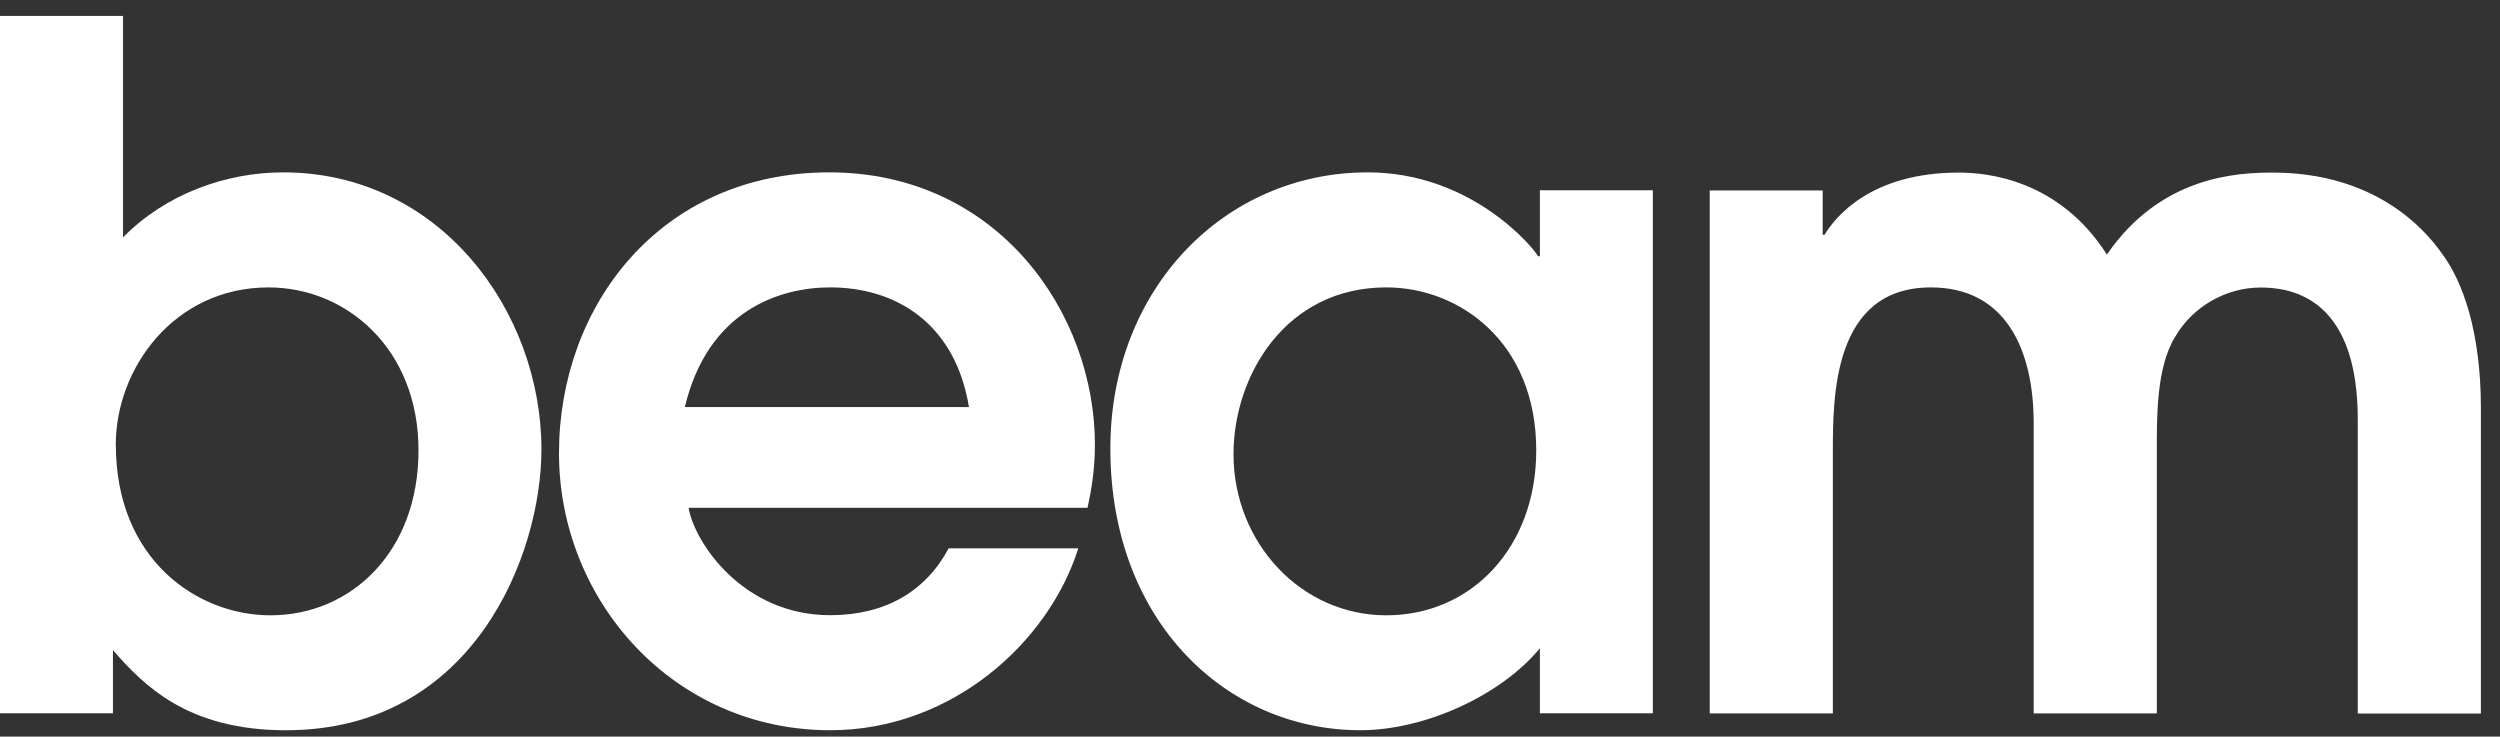 <svg width="112" height="33" viewBox="0 0 112 33" fill="none" xmlns="http://www.w3.org/2000/svg">
<rect x="0" y="0" width="112" height="33" fill="#333333" stroke="none"/>
<path d="M0 31.955H5.06V29.127C6.43 30.688 8.377 32.715 12.813 32.715C21.232 32.715 24.256 24.822 24.256 20.135C24.256 13.929 19.695 7.722 12.687 7.722C10.115 7.722 7.422 8.692 5.512 10.634V0.715H0V31.955ZM5.186 19.925C5.186 16.505 7.8 12.876 12.03 12.876C15.515 12.876 18.749 15.62 18.749 20.177C18.749 24.733 15.72 27.566 12.114 27.566C8.881 27.566 5.19 25.116 5.19 19.925H5.186Z" fill="white"/>
<path d="M48.721 22.753C48.889 21.993 49.052 21.024 49.052 19.924C49.052 14.016 44.696 7.722 37.153 7.722C29.609 7.722 25.043 13.676 25.043 20.302C25.043 26.927 30.187 32.714 37.194 32.714C42.627 32.714 46.979 28.786 48.307 24.565H42.501C41.462 26.508 39.641 27.561 37.194 27.561C33.253 27.561 31.1 24.267 30.848 22.748H48.721V22.753ZM30.681 18.238C31.715 13.891 34.953 12.875 37.19 12.875C40.134 12.875 42.79 14.478 43.41 18.238H30.681Z" fill="white"/>
<path d="M74.047 8.523H68.987V11.477H68.903C68.735 11.142 65.959 7.722 61.271 7.722C54.883 7.722 49.744 12.912 49.744 20.092C49.744 27.901 55.009 32.714 60.94 32.714C63.843 32.714 67.244 31.153 68.987 29.043V31.955H74.047V8.523ZM68.824 20.176C68.824 24.523 65.921 27.566 62.105 27.566C58.289 27.566 55.261 24.313 55.261 20.348C55.261 16.845 57.581 12.875 62.105 12.875C65.381 12.875 68.824 15.326 68.824 20.176Z" fill="white"/>
<path d="M76.596 31.961H82.112V20.266C82.112 17.773 82.112 12.876 86.506 12.876C89.907 12.876 91.109 15.746 91.109 18.957V31.961H96.626V20.266C96.626 18.789 96.584 16.469 97.455 15.075C98.243 13.724 99.738 12.881 101.271 12.881C105.628 12.881 105.628 17.61 105.628 18.961V31.965H111.144V18.286C111.144 14.824 110.315 12.587 109.402 11.362C108.572 10.178 106.331 7.732 101.812 7.732C100.195 7.732 96.794 7.9 94.389 11.404C92.232 8.026 88.999 7.732 87.755 7.732C83.776 7.732 82.196 9.759 81.74 10.519H81.656V8.534H76.596V31.965V31.961Z" fill="white"/>
</svg>
